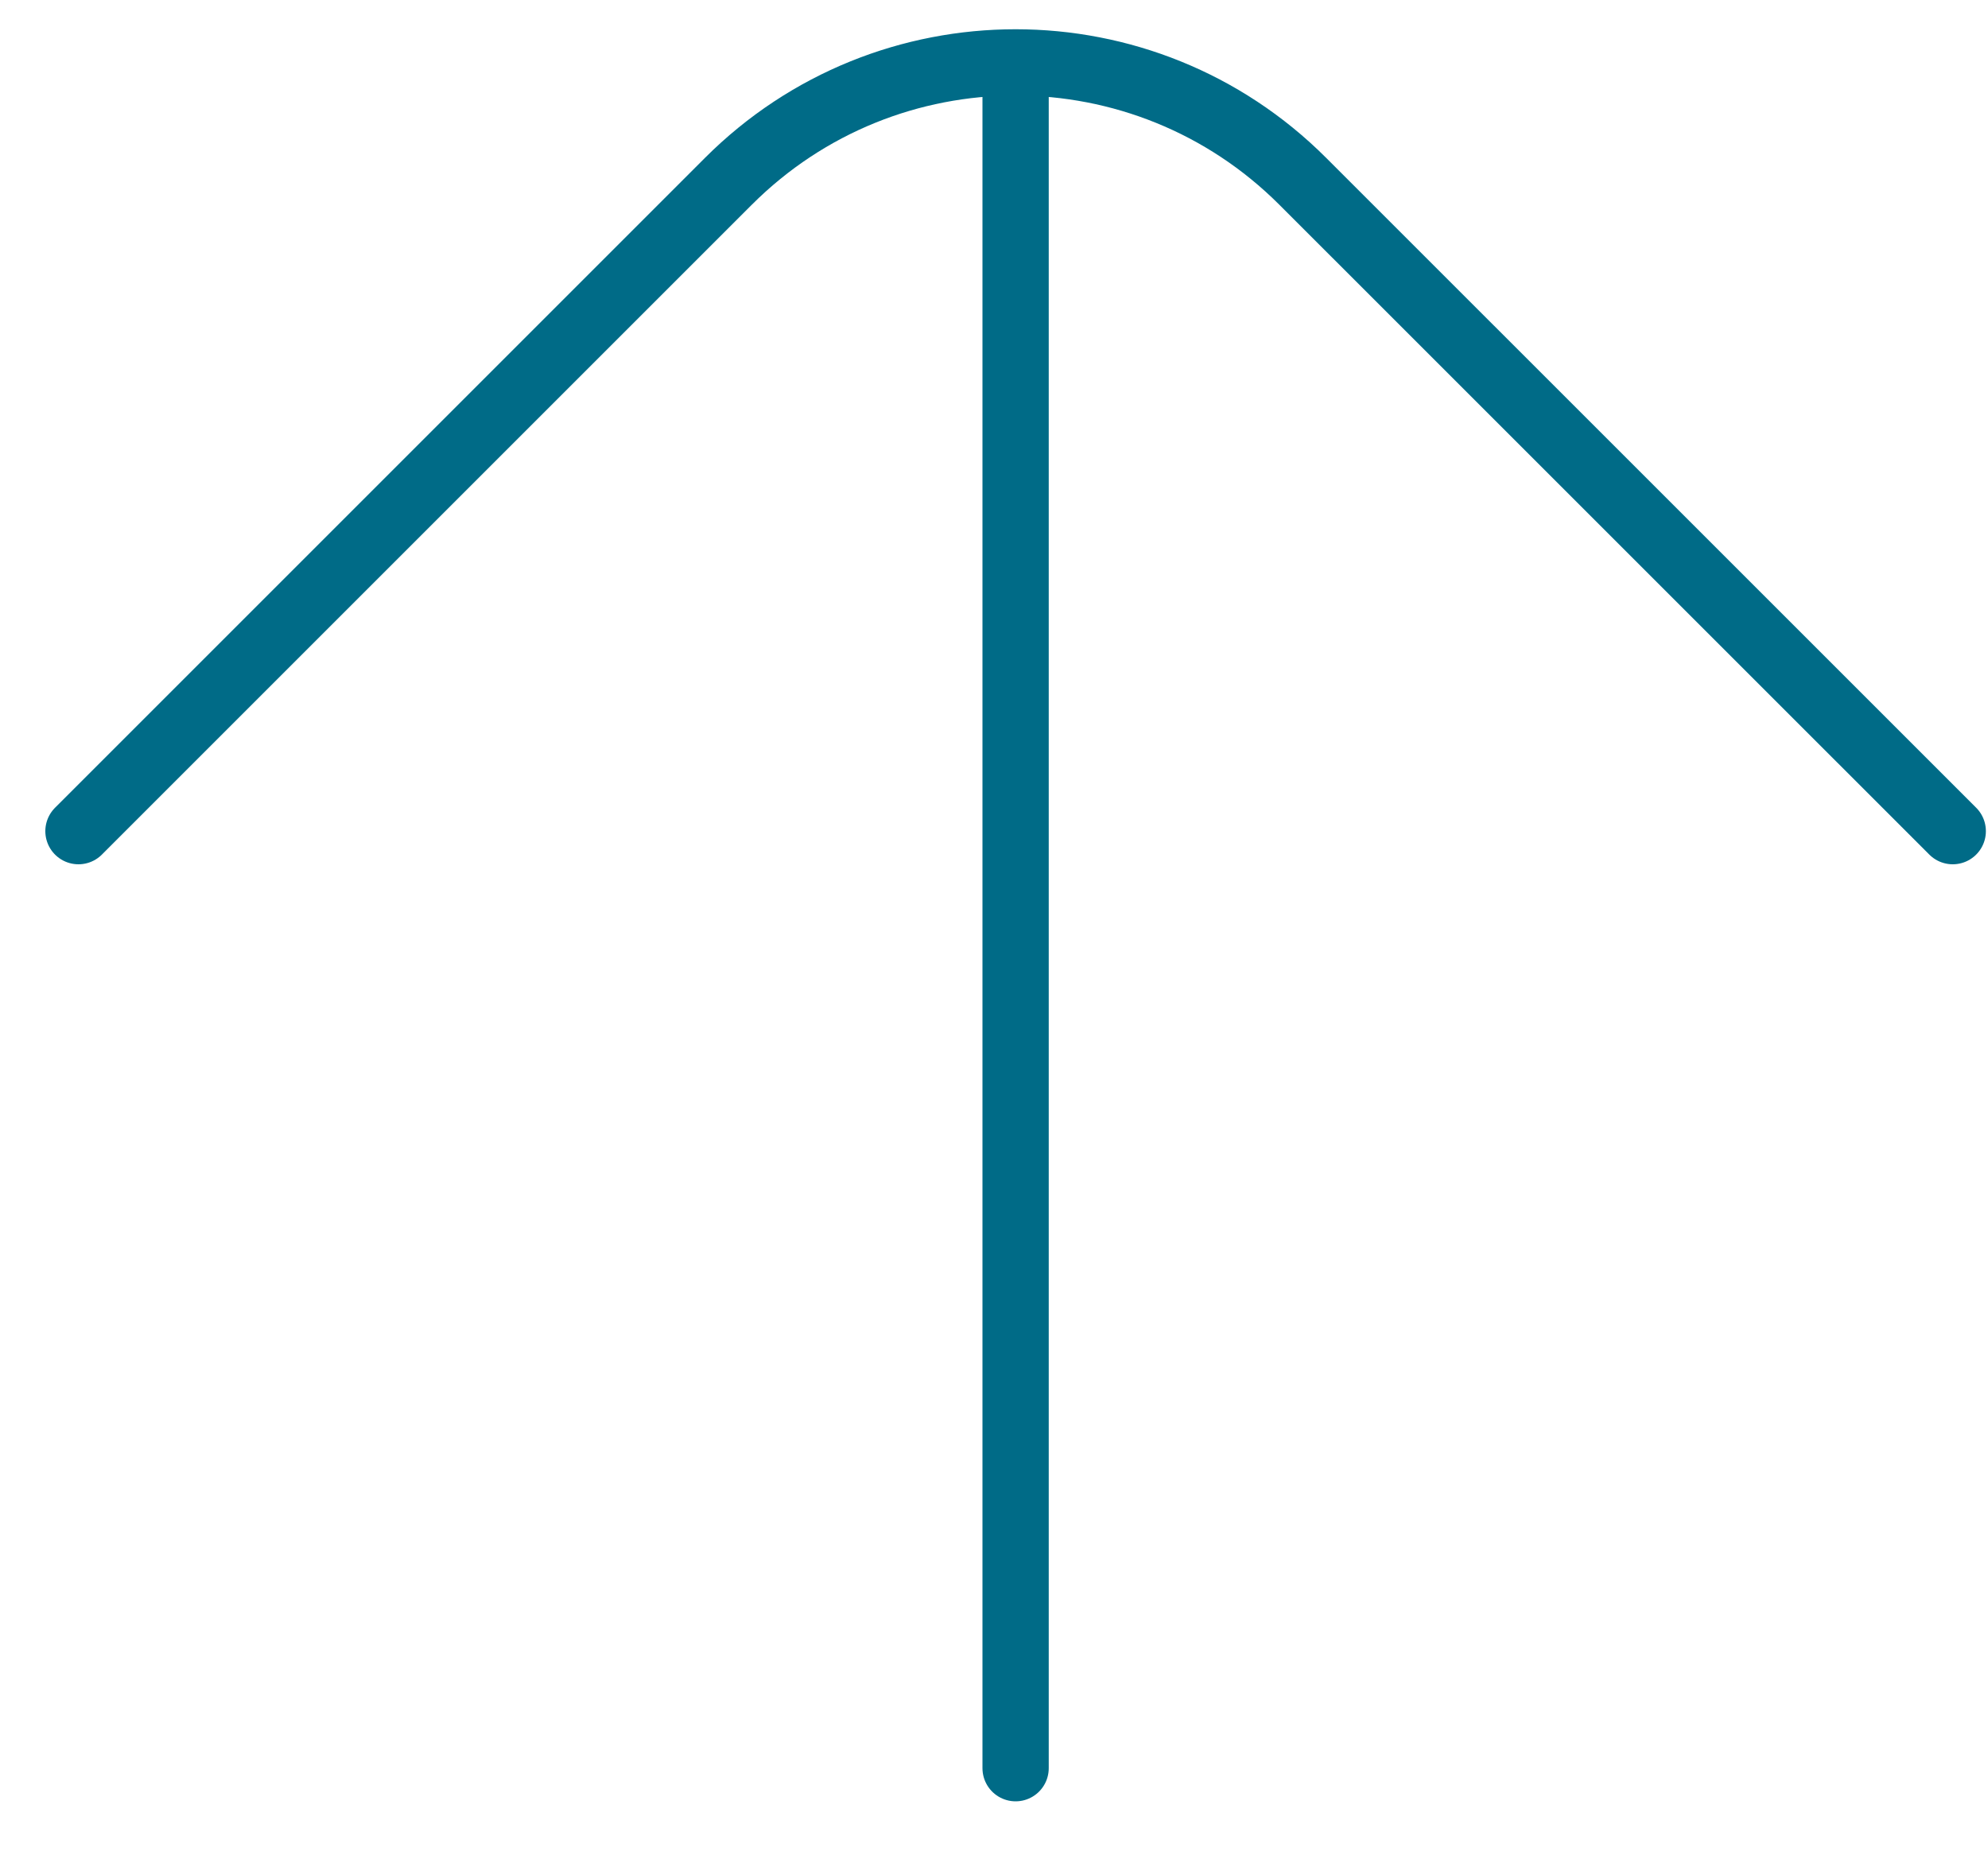 <?xml version="1.0" encoding="UTF-8"?> <svg xmlns="http://www.w3.org/2000/svg" width="30" height="28" viewBox="0 0 30 28" fill="none"><path d="M15.326 26.686L15.326 1.059M29.468 12.544L19.66 2.737C17.266 0.343 13.385 0.343 10.991 2.737L1.184 12.544" stroke="#006B87" stroke-linecap="round" stroke-linejoin="round"></path></svg> 